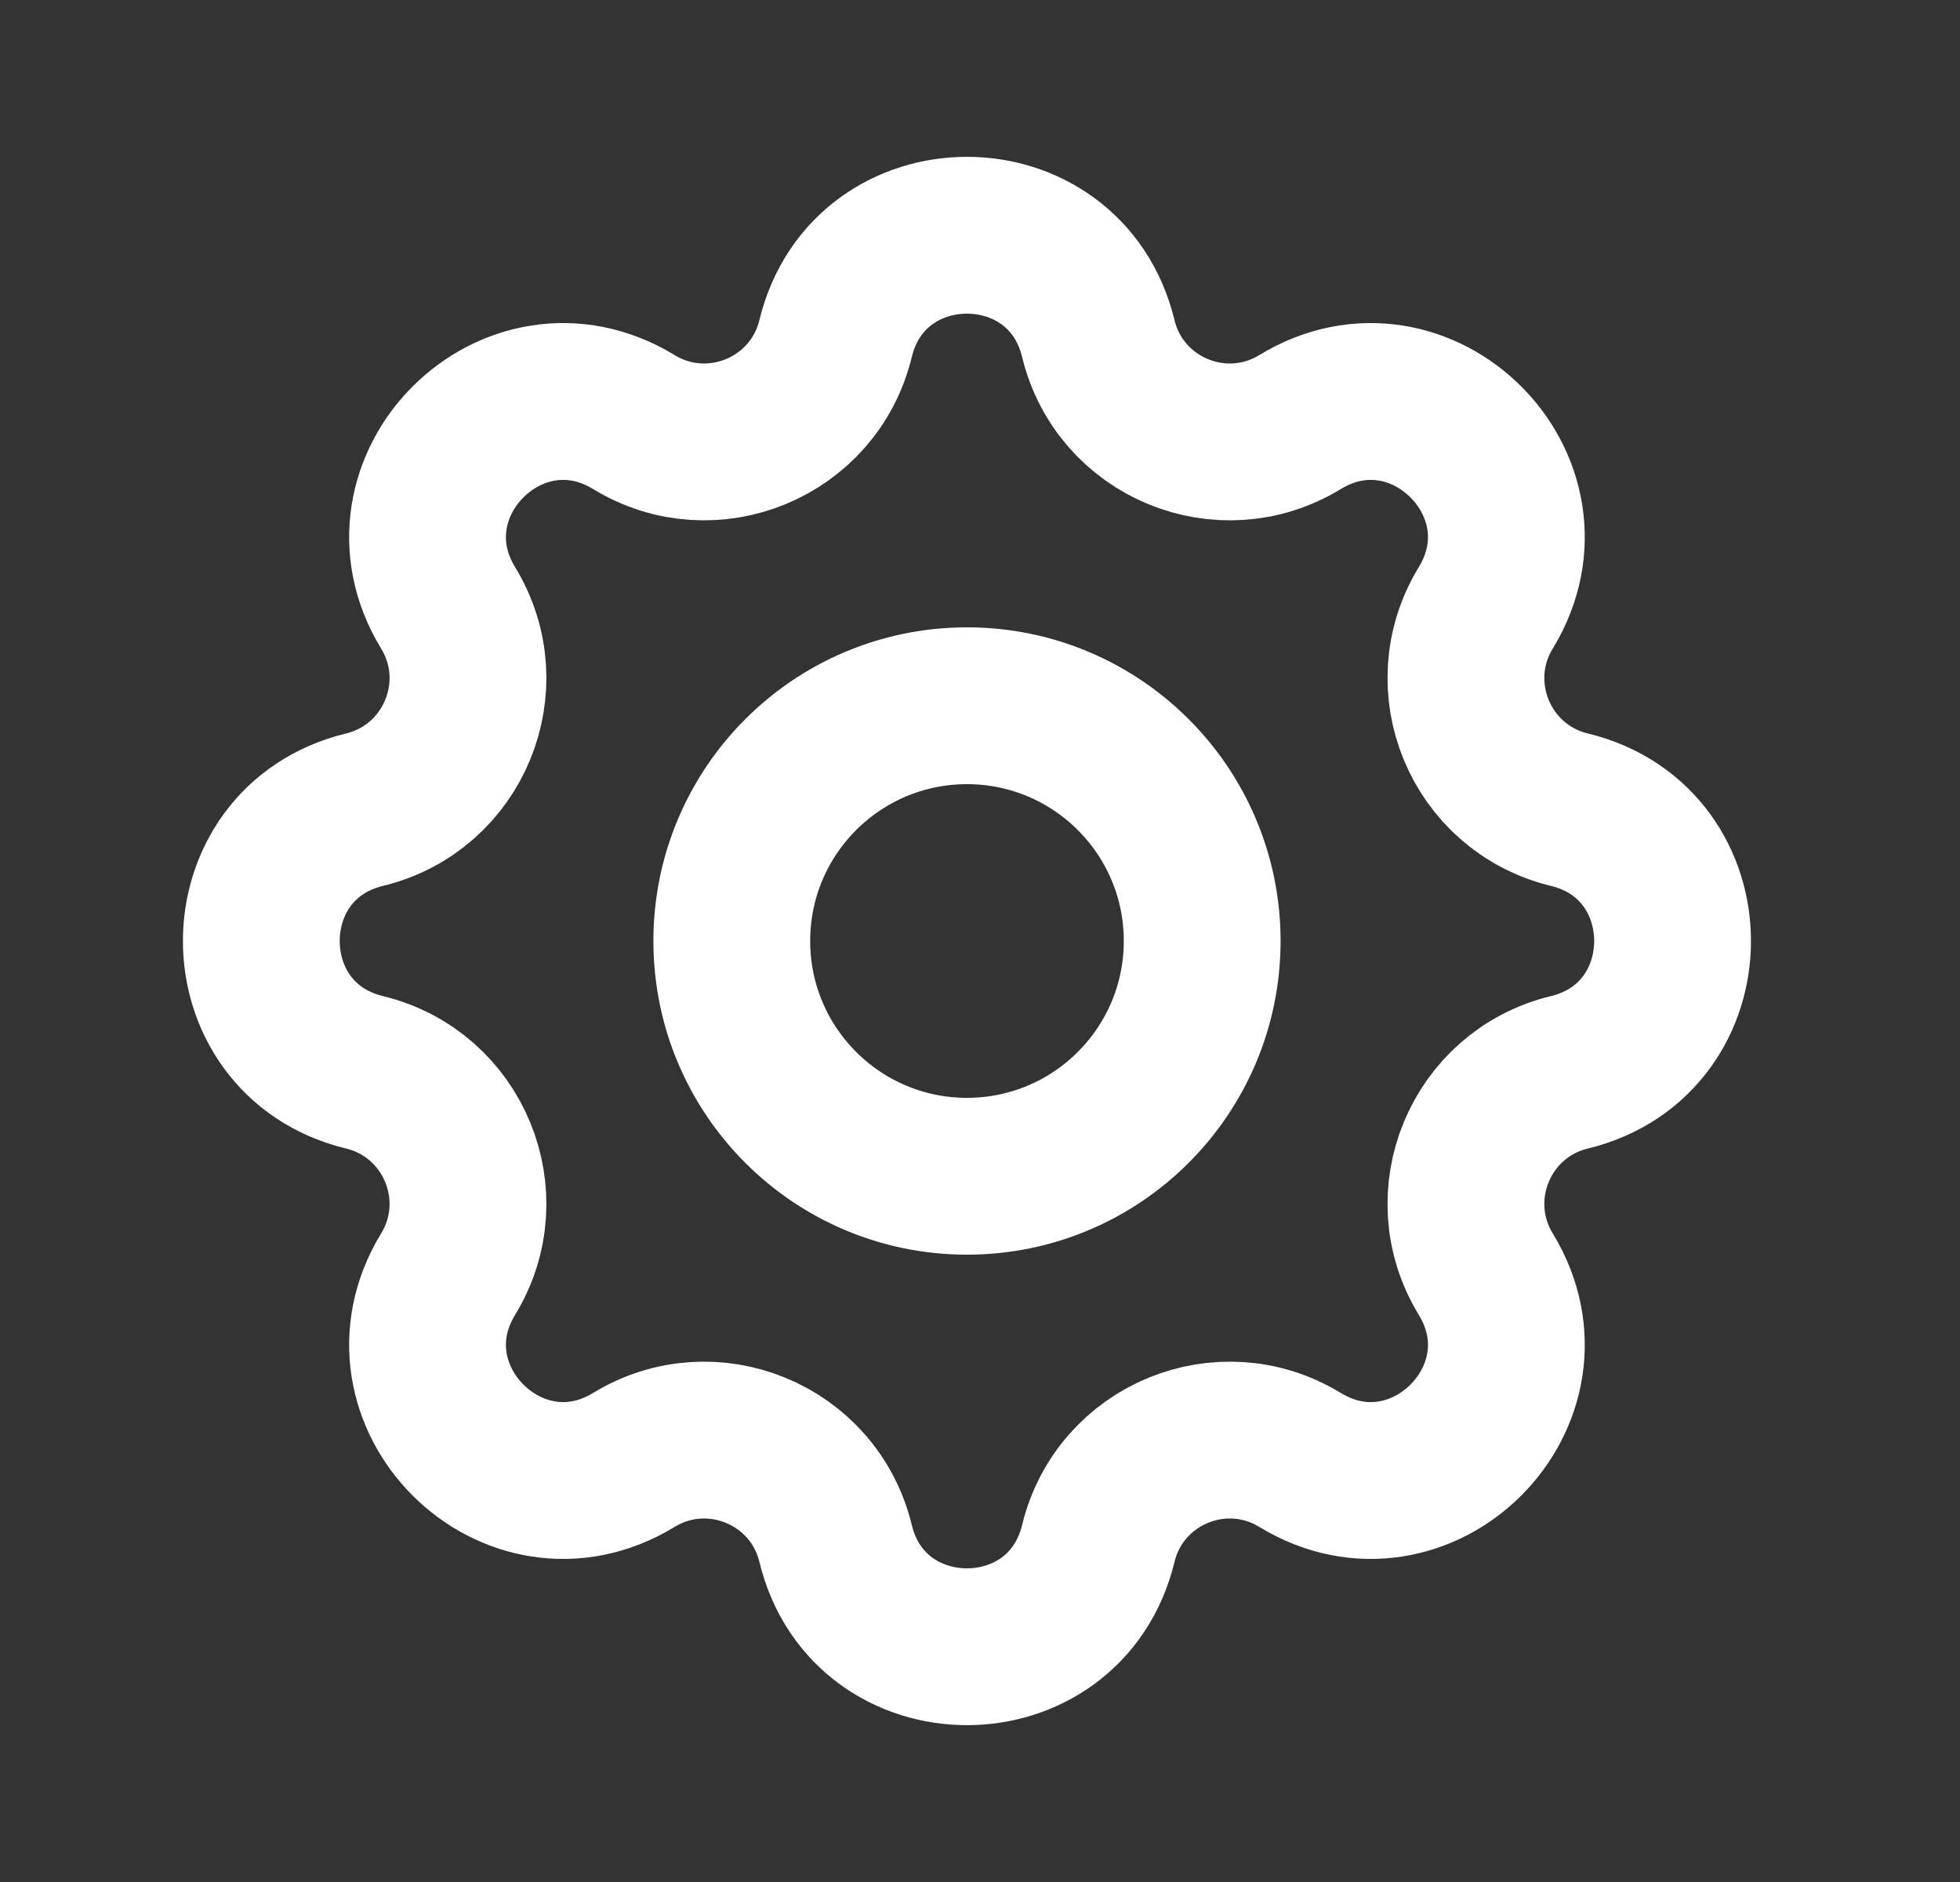 <svg width="25" height="24" viewBox="0 0 25 24" fill="none" xmlns="http://www.w3.org/2000/svg">
<rect x="0" y="0" width="25" height="24" fill="#333333" stroke="none"/>
<path d="M10.658 4.317C11.085 2.561 13.582 2.561 14.009 4.317C14.284 5.452 15.584 5.99 16.581 5.383C18.125 4.442 19.891 6.209 18.951 7.752C18.343 8.749 18.882 10.049 20.016 10.325C21.773 10.751 21.773 13.249 20.016 13.675C18.882 13.951 18.343 15.251 18.951 16.248C19.891 17.791 18.125 19.558 16.581 18.617C15.584 18.01 14.284 18.548 14.009 19.683C13.582 21.439 11.085 21.439 10.658 19.683C10.383 18.548 9.083 18.01 8.086 18.617C6.542 19.558 4.776 17.791 5.716 16.248C6.324 15.251 5.785 13.951 4.651 13.675C2.894 13.249 2.894 10.751 4.651 10.325C5.785 10.049 6.324 8.749 5.716 7.752C4.776 6.209 6.542 4.442 8.086 5.383C9.083 5.99 10.383 5.452 10.658 4.317Z" stroke="white" stroke-width="2" stroke-linecap="round" stroke-linejoin="round"/>
<path d="M15.334 12C15.334 13.657 13.99 15 12.334 15C10.677 15 9.334 13.657 9.334 12C9.334 10.343 10.677 9 12.334 9C13.99 9 15.334 10.343 15.334 12Z" stroke="white" stroke-width="2" stroke-linecap="round" stroke-linejoin="round"/>
</svg>
